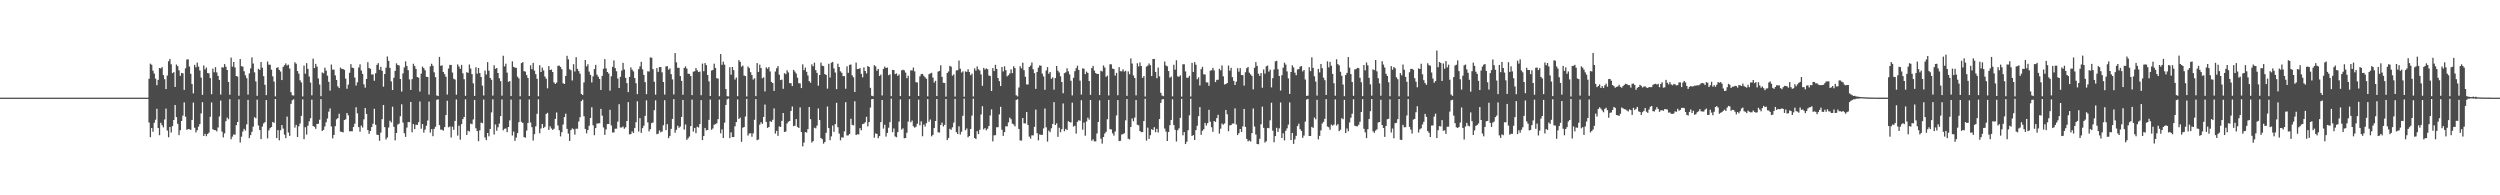 <?xml version="1.0" encoding="UTF-8"?>
<svg xmlns="http://www.w3.org/2000/svg" width="1920" height="150">
  <path d="M0 75.000h1v1.000H0zM1 75.000h1v1.000H1zM2 75.000h1v1.000H2zM3 75.000h1v1.000H3zM4 75.000h1v1.000H4zM5 75.000h1v1.000H5zM6 75.000h1v1.000H6zM7 75.000h1v1.000H7zM8 75.000h1v1.000H8zM9 75.000h1v1.000H9zM10 75.000h1v1.000H10zM11 75.000h1v1.000H11zM12 75.000h1v1.000H12zM13 75.000h1v1.000H13zM14 75.000h1v1.000H14zM15 75.000h1v1.000H15zM16 75.000h1v1.000H16zM17 75.000h1v1.000H17zM18 75.000h1v1.000H18zM19 75.000h1v1.000H19zM20 75.000h1v1.000H20zM21 75.000h1v1.000H21zM22 75.000h1v1.000H22zM23 75.000h1v1.000H23zM24 75.000h1v1.000H24zM25 75.000h1v1.000H25zM26 75.000h1v1.000H26zM27 75.000h1v1.000H27zM28 75.000h1v1.000H28zM29 75.000h1v1.000H29zM30 75.000h1v1.000H30zM31 75.000h1v1.000H31zM32 75.000h1v1.000H32zM33 75.000h1v1.000H33zM34 75.000h1v1.000H34zM35 75.000h1v1.000H35zM36 75.000h1v1.000H36zM37 75.000h1v1.000H37zM38 75.000h1v1.000H38zM39 75.000h1v1.000H39zM40 75.000h1v1.000H40zM41 75.000h1v1.000H41zM42 75.000h1v1.000H42zM43 75.000h1v1.000H43zM44 75.000h1v1.000H44zM45 75.000h1v1.000H45zM46 75.000h1v1.000H46zM47 75.000h1v1.000H47zM48 75.000h1v1.000H48zM49 75.000h1v1.000H49zM50 75.000h1v1.000H50zM51 75.000h1v1.000H51zM52 75.000h1v1.000H52zM53 75.000h1v1.000H53zM54 75.000h1v1.000H54zM55 75.000h1v1.000H55zM56 75.000h1v1.000H56zM57 75.000h1v1.000H57zM58 75.000h1v1.000H58zM59 75.000h1v1.000H59zM60 75.000h1v1.000H60zM61 75.000h1v1.000H61zM62 75.000h1v1.000H62zM63 75.000h1v1.000H63zM64 75.000h1v1.000H64zM65 75.000h1v1.000H65zM66 75.000h1v1.000H66zM67 75.000h1v1.000H67zM68 75.000h1v1.000H68zM69 75.000h1v1.000H69zM70 75.000h1v1.000H70zM71 75.000h1v1.000H71zM72 75.000h1v1.000H72zM73 75.000h1v1.000H73zM74 75.000h1v1.000H74zM75 75.000h1v1.000H75zM76 75.000h1v1.000H76zM77 75.000h1v1.000H77zM78 75.000h1v1.000H78zM79 75.000h1v1.000H79zM80 75.000h1v1.000H80zM81 75.000h1v1.000H81zM82 75.000h1v1.000H82zM83 75.000h1v1.000H83zM84 75.000h1v1.000H84zM85 75.000h1v1.000H85zM86 75.000h1v1.000H86zM87 75.000h1v1.000H87zM88 75.000h1v1.000H88zM89 75.000h1v1.000H89zM90 75.000h1v1.000H90zM91 75.000h1v1.000H91zM92 75.000h1v1.000H92zM93 75.000h1v1.000H93zM94 75.000h1v1.000H94zM95 75.000h1v1.000H95zM96 75.000h1v1.000H96zM97 75.000h1v1.000H97zM98 75.000h1v1.000H98zM99 75.000h1v1.000H99zM100 75.000h1v1.000H100zM101 75.000h1v1.000H101zM102 75.000h1v1.000H102zM103 75.000h1v1.000H103zM104 75.000h1v1.000H104zM105 75.000h1v1.000H105zM106 75.000h1v1.000H106zM107 75.000h1v1.000H107zM108 75.000h1v1.000H108zM109 75.000h1v1.000H109zM110 75.000h1v1.000H110zM111 75.000h1v1.000H111zM112 75.000h1v1.000H112zM113 75.000h1v1.000H113zM114 60.443h1v33.647H114zM115 48.878h1v56.475H115zM116 49.703h1v48.623H116zM117 54.289h1v46.901H117zM118 56.525h1v37.778H118zM119 60.389h1v31.588H119zM120 65.441h1v18.116H120zM121 61.359h1v36.968H121zM122 52.241h1v51.567H122zM123 52.583h1v41.727H123zM124 51.559h1v44.637H124zM125 57.687h1v40.152H125zM126 60.806h1v30.957H126zM127 68.393h1v15.029H127zM128 58.021h1v42.226H128zM129 47.071h1v58.356H129zM130 45.266h1v52.287H130zM131 49.391h1v52.369H131zM132 56.191h1v40.683H132zM133 55.382h1v36.779H133zM134 66.759h1v13.884H134zM135 49.554h1v40.360H135zM136 50.801h1v44.344H136zM137 54.017h1v49.759H137zM138 58.221h1v41.777H138zM139 56.029h1v36.851H139zM140 56.329h1v32.448H140zM141 69.039h1v9.581H141zM142 52.499h1v37.168H142zM143 45.727h1v53.957H143zM144 45.511h1v53.618H144zM145 51.120h1v48.132H145zM146 56.637h1v43.119H146zM147 64.539h1v27.591H147zM148 71.655h1v7.167H148zM149 49.828h1v48.290H149zM150 51.728h1v49.953H150zM151 48.087h1v51.918H151zM152 51.162h1v46.144H152zM153 54.096h1v41.187H153zM154 59.583h1v27.517H154zM155 72.861h1v5.616H155zM156 50.292h1v54.145H156zM157 53.315h1v49.446H157zM158 51.884h1v52.700H158zM159 56.043h1v46.853H159zM160 56.369h1v45.454H160zM161 59.987h1v29.699H161zM162 72.350h1v6.318H162zM163 52.665h1v46.636H163zM164 55.486h1v44.359H164zM165 51.563h1v48.438H165zM166 55.594h1v45.307H166zM167 58.243h1v39.666H167zM168 61.367h1v28.097H168zM169 72.606h1v4.591H169zM170 51.677h1v49.415H170zM171 51.892h1v53.620H171zM172 49.208h1v53.255H172zM173 51.176h1v41.910H173zM174 53.759h1v36.533H174zM175 62.991h1v28.630H175zM176 72.761h1v3.437H176zM177 44.235h1v62.739H177zM178 51.206h1v53.696H178zM179 47.594h1v55.662H179zM180 51.782h1v51.621H180zM181 58.436h1v37.705H181zM182 58.755h1v34.919H182zM183 73.547h1v2.787H183zM184 45.345h1v64.096H184zM185 50.847h1v54.125H185zM186 51.165h1v49.924H186zM187 54.724h1v44.269H187zM188 57.844h1v42.448H188zM189 60.037h1v35.449H189zM190 72.629h1v4.044H190zM191 56.382h1v49.698H191zM192 52.507h1v51.265H192zM193 44.090h1v57.137H193zM194 48.798h1v48.479H194zM195 55.533h1v34.455H195zM196 62.532h1v28.321H196zM197 73.595h1v2.931H197zM198 52.845h1v43.528H198zM199 53.649h1v46.219H199zM200 47.689h1v59.168H200zM201 51.978h1v45.201H201zM202 58.504h1v36.290H202zM203 65.111h1v28.723H203zM204 73.086h1v3.787H204zM205 47.259h1v59.017H205zM206 49.668h1v50.457H206zM207 49.722h1v48.661H207zM208 53.513h1v44.013H208zM209 58.625h1v34.995H209zM210 62.647h1v31.736H210zM211 74.048h1v1.996H211zM212 52.116h1v53.940H212zM213 51.668h1v48.289H213zM214 53.732h1v54.025H214zM215 54.916h1v45.112H215zM216 61.466h1v34.584H216zM217 51.333h1v47.444H217zM218 50.063h1v53.367H218zM219 48.697h1v57.382H219zM220 50.273h1v39.251H220zM221 49.642h1v52.154H221zM222 52.651h1v51.704H222zM223 70.793h1v8.985H223zM224 73.172h1v3.840H224zM225 73.349h1v2.956H225zM226 47.837h1v50.181H226zM227 48.944h1v46.978H227zM228 54.571h1v50.644H228zM229 56.590h1v40.457H229zM230 61.682h1v33.156H230zM231 63.285h1v25.690H231zM232 74.022h1v2.297H232zM233 50.371h1v56.543H233zM234 56.600h1v41.069H234zM235 48.499h1v54.859H235zM236 52.892h1v43.661H236zM237 58.755h1v34.445H237zM238 63.407h1v27.442H238zM239 73.209h1v3.312H239zM240 45.068h1v51.699H240zM241 52.269h1v45.117H241zM242 49.061h1v49.881H242zM243 51.172h1v44.070H243zM244 60.254h1v34.762H244zM245 64.897h1v27.049H245zM246 73.906h1v2.236H246zM247 55.657h1v44.969H247zM248 56.283h1v43.459H248zM249 51.983h1v45.127H249zM250 54.208h1v39.717H250zM251 58.138h1v32.878H251zM252 62.828h1v22.930H252zM253 69.571h1v13.669H253zM254 49.557h1v47.587H254zM255 53.452h1v52.833H255zM256 53.513h1v50.128H256zM257 57.912h1v39.010H257zM258 61.377h1v30.260H258zM259 66.307h1v24.435H259zM260 67.618h1v19.720H260zM261 51.906h1v49.183H261zM262 52.885h1v48.463H262zM263 53.027h1v48.630H263zM264 53.641h1v38.589H264zM265 60.351h1v31.288H265zM266 68.166h1v18.628H266zM267 64.972h1v23.587H267zM268 55.900h1v44.974H268zM269 49.278h1v51.544H269zM270 51.932h1v48.934H270zM271 52.321h1v45.174H271zM272 59.594h1v35.441H272zM273 65.680h1v16.679H273zM274 63.172h1v23.847H274zM275 51.813h1v45.810H275zM276 49.388h1v51.777H276zM277 54.122h1v42.356H277zM278 56.746h1v41.191H278zM279 64.750h1v26.925H279zM280 67.315h1v15.624H280zM281 60.620h1v26.868H281zM282 47.772h1v52.103H282zM283 52.236h1v50.502H283zM284 52.827h1v47.776H284zM285 57.209h1v40.356H285zM286 57.129h1v37.898H286zM287 61.982h1v21.572H287zM288 56.264h1v39.558H288zM289 49.843h1v53.596H289zM290 48.469h1v55.236H290zM291 53.608h1v54.543H291zM292 51.311h1v50.550H292zM293 54.360h1v37.204H293zM294 66.581h1v14.071H294zM295 56.839h1v40.824H295zM296 51.897h1v55.190H296zM297 43.342h1v62.256H297zM298 46.762h1v51.200H298zM299 52.172h1v40.548H299zM300 62.535h1v31.460H300zM301 69.123h1v12.852H301zM302 59.718h1v37.660H302zM303 54.421h1v53.372H303zM304 48.624h1v53.510H304zM305 49.937h1v45.720H305zM306 50.291h1v44.692H306zM307 60.654h1v28.623H307zM308 70.316h1v9.745H308zM309 56.345h1v37.811H309zM310 51.833h1v50.442H310zM311 47.134h1v57.990H311zM312 50.732h1v47.257H312zM313 53.927h1v39.804H313zM314 60.966h1v32.855H314zM315 69.094h1v9.202H315zM316 60.768h1v40.818H316zM317 48.943h1v46.351H317zM318 50.709h1v48.471H318zM319 52.886h1v42.878H319zM320 59.117h1v36.886H320zM321 59.669h1v34.174H321zM322 70.312h1v7.664H322zM323 56.512h1v42.377H323zM324 51.160h1v44.107H324zM325 52.332h1v49.530H325zM326 53.956h1v45.603H326zM327 58.997h1v37.543H327zM328 59.128h1v33.453H328zM329 72.635h1v5.379H329zM330 50.950h1v50.893H330zM331 48.959h1v50.203H331zM332 50.550h1v54.059H332zM333 55.545h1v43.427H333zM334 59.218h1v38.102H334zM335 73.302h1v3.364H335zM336 73.756h1v2.547H336zM337 43.731h1v52.359H337zM338 50.521h1v49.088H338zM339 50.176h1v49.440H339zM340 55.279h1v45.088H340zM341 56.966h1v40.680H341zM342 58.951h1v29.443H342zM343 72.588h1v4.763H343zM344 52.619h1v45.183H344zM345 49.817h1v47.378H345zM346 49.856h1v55.750H346zM347 55.680h1v41.595H347zM348 60.492h1v39.263H348zM349 61.071h1v31.811H349zM350 72.769h1v3.638H350zM351 49.480h1v54.665H351zM352 51.061h1v45.528H352zM353 52.814h1v54.449H353zM354 49.797h1v45.529H354zM355 56.306h1v35.189H355zM356 60.833h1v29.027H356zM357 73.593h1v2.672H357zM358 55.437h1v48.168H358zM359 55.975h1v44.454H359zM360 49.577h1v51.447H360zM361 52.658h1v42.268H361zM362 56.904h1v38.477H362zM363 63.984h1v27.785H363zM364 73.658h1v3.085H364zM365 51.672h1v46.815H365zM366 56.553h1v44.111H366zM367 52.203h1v56.247H367zM368 56.097h1v44.014H368zM369 59.095h1v35.072H369zM370 65.767h1v28.835H370zM371 73.314h1v3.154H371zM372 54.190h1v51.405H372zM373 57.220h1v50.420H373zM374 47.695h1v54.449H374zM375 54.298h1v50.399H375zM376 59.913h1v39.130H376zM377 61.301h1v25.037H377zM378 73.418h1v2.892H378zM379 50.147h1v53.153H379zM380 52.816h1v42.786H380zM381 52.242h1v48.176H381zM382 56.074h1v41.645H382zM383 60.114h1v34.818H383zM384 62.334h1v26.865H384zM385 73.468h1v2.916H385zM386 42.827h1v57.250H386zM387 50.999h1v47.912H387zM388 48.903h1v49.693H388zM389 55.766h1v45.688H389zM390 62.841h1v34.703H390zM391 62.270h1v30.200H391zM392 73.775h1v2.659H392zM393 47.108h1v56.996H393zM394 51.359h1v49.690H394zM395 51.907h1v56.263H395zM396 52.123h1v53.560H396zM397 58.902h1v43.342H397zM398 60.188h1v33.624H398zM399 73.949h1v2.346H399zM400 48.486h1v45.097H400zM401 47.710h1v46.694H401zM402 54.612h1v50.644H402zM403 55.064h1v50.641H403zM404 57.704h1v42.542H404zM405 59.879h1v34.529H405zM406 73.713h1v2.654H406zM407 50.160h1v43.904H407zM408 53.137h1v44.575H408zM409 48.294h1v59.640H409zM410 54.205h1v48.830H410zM411 56.923h1v40.109H411zM412 60.544h1v26.837H412zM413 73.912h1v2.306H413zM414 50.077h1v52.252H414zM415 55.278h1v43.462H415zM416 51.899h1v43.323H416zM417 54.110h1v44.244H417zM418 58.783h1v38.566H418zM419 60.479h1v27.020H419zM420 67.820h1v18.788H420zM421 50.727h1v49.063H421zM422 53.777h1v43.222H422zM423 53.380h1v45.273H423zM424 55.274h1v44.505H424zM425 63.215h1v35.667H425zM426 64.537h1v26.818H426zM427 63.417h1v22.970H427zM428 50.577h1v45.848H428zM429 50.306h1v49.762H429zM430 51.406h1v53.355H430zM431 53.154h1v48.386H431zM432 63.971h1v31.691H432zM433 64.532h1v25.447H433zM434 58.336h1v28.984H434zM435 42.865h1v56.116H435zM436 45.581h1v57.045H436zM437 53.195h1v55.034H437zM438 53.951h1v46.009H438zM439 61.821h1v36.795H439zM440 49.298h1v49.948H440zM441 54.879h1v48.529H441zM442 43.925h1v54.869H442zM443 52.884h1v45.999H443zM444 54.649h1v38.703H444zM445 56.593h1v33.415H445zM446 72.143h1v5.543H446zM447 73.030h1v3.507H447zM448 63.272h1v26.015H448zM449 46.098h1v52.912H449zM450 50.970h1v51.424H450zM451 49.347h1v50.537H451zM452 54.967h1v41.587H452zM453 57.474h1v33.170H453zM454 63.325h1v19.037H454zM455 58.636h1v37.596H455zM456 53.064h1v50.770H456zM457 49.822h1v48.535H457zM458 57.343h1v37.544H458zM459 58.943h1v35.889H459zM460 60.684h1v33.947H460zM461 69.051h1v14.557H461zM462 58.260h1v30.562H462zM463 52.792h1v45.102H463zM464 45.434h1v58.146H464zM465 52.506h1v46.948H465zM466 55.283h1v39.993H466zM467 56.464h1v38.761H467zM468 69.604h1v14.704H468zM469 58.586h1v37.762H469zM470 51.345h1v50.450H470zM471 46.411h1v55.251H471zM472 52.316h1v46.561H472zM473 54.719h1v44.083H473zM474 60.292h1v33.076H474zM475 67.565h1v12.454H475zM476 59.023h1v38.936H476zM477 54.216h1v43.683H477zM478 48.271h1v48.925H478zM479 53.362h1v45.492H479zM480 59.766h1v38.004H480zM481 63.868h1v29.059H481zM482 70.775h1v7.674H482zM483 59.076h1v44.152H483zM484 51.741h1v51.234H484zM485 53.505h1v47.390H485zM486 54.847h1v47.274H486zM487 59.934h1v38.434H487zM488 63.950h1v29.909H488zM489 72.315h1v5.438H489zM490 53.160h1v47.880H490zM491 50.993h1v39.726H491zM492 47.470h1v54.581H492zM493 53.229h1v45.173H493zM494 57.501h1v39.075H494zM495 63.064h1v25.941H495zM496 72.279h1v4.756H496zM497 54.720h1v39.304H497zM498 54.935h1v45.971H498zM499 44.081h1v55.111H499zM500 44.353h1v50.206H500zM501 53.075h1v40.995H501zM502 62.779h1v21.818H502zM503 72.696h1v4.364H503zM504 52.333h1v50.710H504zM505 55.187h1v47.445H505zM506 51.479h1v48.731H506zM507 51.494h1v50.137H507zM508 55.526h1v45.450H508zM509 62.997h1v33.182H509zM510 72.629h1v4.323H510zM511 50.983h1v48.949H511zM512 50.823h1v44.551H512zM513 53.480h1v52.672H513zM514 52.534h1v51.884H514zM515 57.008h1v41.936H515zM516 60.981h1v30.367H516zM517 72.533h1v3.620H517zM518 40.749h1v61.213H518zM519 47.880h1v51.783H519zM520 52.068h1v44.487H520zM521 52.095h1v46.072H521zM522 58.442h1v38.675H522zM523 62.087h1v27.719H523zM524 72.761h1v4.006H524zM525 52.170h1v47.343H525zM526 50.994h1v44.606H526zM527 52.706h1v54.731H527zM528 56.603h1v49.624H528zM529 56.744h1v48.118H529zM530 58.405h1v38.481H530zM531 73.084h1v3.420H531zM532 55.016h1v46.042H532zM533 54.721h1v43.558H533zM534 52.256h1v50.018H534zM535 53.951h1v43.384H535zM536 55.362h1v42.573H536zM537 54.928h1v40.351H537zM538 73.123h1v3.797H538zM539 48.849h1v58.777H539zM540 54.660h1v49.802H540zM541 48.411h1v49.848H541zM542 50.010h1v50.145H542zM543 57.598h1v42.250H543zM544 62.485h1v29.598H544zM545 73.741h1v2.705H545zM546 54.181h1v45.489H546zM547 53.693h1v44.989H547zM548 48.896h1v46.899H548zM549 52.196h1v43.154H549zM550 60.070h1v34.600H550zM551 60.375h1v31.130H551zM552 73.888h1v2.628H552zM553 41.537h1v60.845H553zM554 49.775h1v49.610H554zM555 47.346h1v58.709H555zM556 49.672h1v44.541H556zM557 68.406h1v12.161H557zM558 73.878h1v2.434H558zM559 74.061h1v1.610H559zM560 51.590h1v54.510H560zM561 57.333h1v44.286H561zM562 51.450h1v53.832H562zM563 53.853h1v51.405H563zM564 61.108h1v35.873H564zM565 59.555h1v34.190H565zM566 73.882h1v2.508H566zM567 46.165h1v45.250H567zM568 47.513h1v42.835H568zM569 51.212h1v57.666H569zM570 50.369h1v47.670H570zM571 57.990h1v39.588H571zM572 58.406h1v31.072H572zM573 74.080h1v1.840H573zM574 51.071h1v53.049H574zM575 52.365h1v50.199H575zM576 55.432h1v46.867H576zM577 57.665h1v47.345H577zM578 61.100h1v41.285H578zM579 60.126h1v31.866H579zM580 73.825h1v2.289H580zM581 48.417h1v59.280H581zM582 55.263h1v51.907H582zM583 49.643h1v46.083H583zM584 52.267h1v41.654H584zM585 60.108h1v35.009H585zM586 59.378h1v30.430H586zM587 70.209h1v10.079H587zM588 51.729h1v41.932H588zM589 52.777h1v45.499H589zM590 51.566h1v45.982H590zM591 54.876h1v38.217H591zM592 62.920h1v30.707H592zM593 63.800h1v28.229H593zM594 69.843h1v13.406H594zM595 54.913h1v47.700H595zM596 52.432h1v48.093H596zM597 50.724h1v53.641H597zM598 57.356h1v39.753H598zM599 61.468h1v36.008H599zM600 61.122h1v31.727H600zM601 68.187h1v18.609H601zM602 56.208h1v45.144H602zM603 56.997h1v44.039H603zM604 53.957h1v40.901H604zM605 55.629h1v37.839H605zM606 63.848h1v29.043H606zM607 63.872h1v21.319H607zM608 66.093h1v15.741H608zM609 53.653h1v43.224H609zM610 54.993h1v41.532H610zM611 56.450h1v35.002H611zM612 59.686h1v37.823H612zM613 63.892h1v34.390H613zM614 64.041h1v18.417H614zM615 67.627h1v33.778H615zM616 49.429h1v62.942H616zM617 53.884h1v55.607H617zM618 51.927h1v49.528H618zM619 55.131h1v46.674H619zM620 57.962h1v41.237H620zM621 62.296h1v19.858H621zM622 63.526h1v27.968H622zM623 49.393h1v60.066H623zM624 50.956h1v57.453H624zM625 48.115h1v50.008H625zM626 53.887h1v44.688H626zM627 55.979h1v40.459H627zM628 65.810h1v17.477H628zM629 57.584h1v34.632H629zM630 48.078h1v57.922H630zM631 50.412h1v56.469H631zM632 50.794h1v59.541H632zM633 56.908h1v52.189H633zM634 57.573h1v44.405H634zM635 68.043h1v13.766H635zM636 48.977h1v49.401H636zM637 59.535h1v48.177H637zM638 48.197h1v56.582H638zM639 47.548h1v48.843H639zM640 52.539h1v48.710H640zM641 55.688h1v39.629H641zM642 68.430h1v10.502H642zM643 48.891h1v48.785H643zM644 51.451h1v51.180H644zM645 54.765h1v53.019H645zM646 55.923h1v49.547H646zM647 58.449h1v47.231H647zM648 58.457h1v42.445H648zM649 68.146h1v10.367H649zM650 50.957h1v53.133H650zM651 55.927h1v48.004H651zM652 49.782h1v53.060H652zM653 49.536h1v41.664H653zM654 57.871h1v37.963H654zM655 59.378h1v36.905H655zM656 70.662h1v7.135H656zM657 48.081h1v55.637H657zM658 53.044h1v50.094H658zM659 52.889h1v50.306H659zM660 52.350h1v46.067H660zM661 56.694h1v43.337H661zM662 59.372h1v35.950H662zM663 51.739h1v43.239H663zM664 54.463h1v39.468H664zM665 56.414h1v33.286H665zM666 50.663h1v46.407H666zM667 51.443h1v42.324H667zM668 67.435h1v15.180H668zM669 73.512h1v2.661H669zM670 73.888h1v2.106H670zM671 50.074h1v55.633H671zM672 50.958h1v51.483H672zM673 54.338h1v48.500H673zM674 52.921h1v53.245H674zM675 58.333h1v46.172H675zM676 57.301h1v36.493H676zM677 73.301h1v3.503H677zM678 52.895h1v45.879H678zM679 51.201h1v44.633H679zM680 52.201h1v52.703H680zM681 51.843h1v50.262H681zM682 57.765h1v40.338H682zM683 57.089h1v36.686H683zM684 73.889h1v1.825H684zM685 53.695h1v47.795H685zM686 53.736h1v44.921H686zM687 56.942h1v47.841H687zM688 56.348h1v49.089H688zM689 58.263h1v43.212H689zM690 57.203h1v36.173H690zM691 73.762h1v2.557H691zM692 54.021h1v45.517H692zM693 53.550h1v44.991H693zM694 54.033h1v52.218H694zM695 55.740h1v50.239H695zM696 60.066h1v41.860H696zM697 58.152h1v35.214H697zM698 73.810h1v2.303H698zM699 54.027h1v39.877H699zM700 54.138h1v38.453H700zM701 51.847h1v45.112H701zM702 54.837h1v43.195H702zM703 63.136h1v34.216H703zM704 63.341h1v31.669H704zM705 73.705h1v2.859H705zM706 58.636h1v37.609H706zM707 56.936h1v36.265H707zM708 56.742h1v47.906H708zM709 58.235h1v37.425H709zM710 59.366h1v37.828H710zM711 60.478h1v34.160H711zM712 73.978h1v2.112H712zM713 56.993h1v36.502H713zM714 56.347h1v35.476H714zM715 55.913h1v48.778H715zM716 59.613h1v43.969H716zM717 63.377h1v34.930H717zM718 62.047h1v30.858H718zM719 73.803h1v2.231H719zM720 55.013h1v46.618H720zM721 54.483h1v47.329H721zM722 50.141h1v45.825H722zM723 59.055h1v35.113H723zM724 63.609h1v33.508H724zM725 63.700h1v32.219H725zM726 74.178h1v1.874H726zM727 55.997h1v51.582H727zM728 54.873h1v51.045H728zM729 50.574h1v48.348H729zM730 51.200h1v48.494H730zM731 58.106h1v39.661H731zM732 57.136h1v37.009H732zM733 74.213h1v1.716H733zM734 54.052h1v47.461H734zM735 53.894h1v49.005H735zM736 46.474h1v50.527H736zM737 52.739h1v50.572H737zM738 55.729h1v45.460H738zM739 54.786h1v34.136H739zM740 74.269h1v1.476H740zM741 54.849h1v45.217H741zM742 55.179h1v43.485H742zM743 53.181h1v52.274H743zM744 55.353h1v49.073H744zM745 57.772h1v41.274H745zM746 56.600h1v32.205H746zM747 74.128h1v1.585H747zM748 52.466h1v53.536H748zM749 54.244h1v52.547H749zM750 50.985h1v49.777H750zM751 53.230h1v49.722H751zM752 54.128h1v45.513H752zM753 57.167h1v30.739H753zM754 65.902h1v15.687H754zM755 52.120h1v47.287H755zM756 53.398h1v44.977H756zM757 52.547h1v47.540H757zM758 53.140h1v45.736H758zM759 57.969h1v38.784H759zM760 58.401h1v30.269H760zM761 69.877h1v14.154H761zM762 52.291h1v56.283H762zM763 54.576h1v49.365H763zM764 49.750h1v54.072H764zM765 52.973h1v44.771H765zM766 59.956h1v37.753H766zM767 62.368h1v25.513H767zM768 66.099h1v15.941H768zM769 51.445h1v48.184H769zM770 54.875h1v49.465H770zM771 50.879h1v50.570H771zM772 53.923h1v43.001H772zM773 58.608h1v38.495H773zM774 57.737h1v36.249H774zM775 56.394h1v33.968H775zM776 53.238h1v38.335H776zM777 56.151h1v38.783H777zM778 50.876h1v44.710H778zM779 52.310h1v44.748H779zM780 73.139h1v3.545H780zM781 74.054h1v2.186H781zM782 67.203h1v31.818H782zM783 50.824h1v57.003H783zM784 52.501h1v55.504H784zM785 48.178h1v42.463H785zM786 53.910h1v40.800H786zM787 59.006h1v35.836H787zM788 64.828h1v21.215H788zM789 64.917h1v31.026H789zM790 51.464h1v53.428H790zM791 50.338h1v56.139H791zM792 47.985h1v55.951H792zM793 53.173h1v50.811H793zM794 56.164h1v41.289H794zM795 68.244h1v15.922H795zM796 55.238h1v47.071H796zM797 51.982h1v55.798H797zM798 50.214h1v53.058H798zM799 50.497h1v53.099H799zM800 56.593h1v46.982H800zM801 58.729h1v39.866H801zM802 68.981h1v14.358H802zM803 54.143h1v43.647H803zM804 51.504h1v57.234H804zM805 56.650h1v43.627H805zM806 55.299h1v46.212H806zM807 60.529h1v37.979H807zM808 59.463h1v35.779H808zM809 68.853h1v9.583H809zM810 59.978h1v36.042H810zM811 50.703h1v44.003H811zM812 54.248h1v50.840H812zM813 55.656h1v42.454H813zM814 58.591h1v42.945H814zM815 62.982h1v36.181H815zM816 71.623h1v7.857H816zM817 56.164h1v44.624H817zM818 55.565h1v43.429H818zM819 52.427h1v47.478H819zM820 54.789h1v38.314H820zM821 57.114h1v36.621H821zM822 61.988h1v32.040H822zM823 73.244h1v5.626H823zM824 59.676h1v37.574H824zM825 54.660h1v41.921H825zM826 52.375h1v50.221H826zM827 50.445h1v43.172H827zM828 53.689h1v38.650H828zM829 61.879h1v30.877H829zM830 72.617h1v4.401H830zM831 52.555h1v47.040H831zM832 52.769h1v41.322H832zM833 56.928h1v47.304H833zM834 54.971h1v38.337H834zM835 56.018h1v34.345H835zM836 62.196h1v29.642H836zM837 72.864h1v3.944H837zM838 52.280h1v55.825H838zM839 50.586h1v56.397H839zM840 54.236h1v54.356H840zM841 56.115h1v52.485H841zM842 56.828h1v45.663H842zM843 56.801h1v36.823H843zM844 73.000h1v4.057H844zM845 54.349h1v52.140H845zM846 54.876h1v55.426H846zM847 50.268h1v54.950H847zM848 51.878h1v50.683H848zM849 58.979h1v42.221H849zM850 58.055h1v33.563H850zM851 73.303h1v3.408H851zM852 49.365h1v49.785H852zM853 49.393h1v50.056H853zM854 52.703h1v49.705H854zM855 53.047h1v51.155H855zM856 58.062h1v42.980H856zM857 55.984h1v32.698H857zM858 73.173h1v3.689H858zM859 51.558h1v56.809H859zM860 54.696h1v53.429H860zM861 54.758h1v48.547H861zM862 53.232h1v49.795H862zM863 54.994h1v47.280H863zM864 54.389h1v38.026H864zM865 73.639h1v2.426H865zM866 54.856h1v51.669H866zM867 56.994h1v50.062H867zM868 44.826h1v52.727H868zM869 48.786h1v42.203H869zM870 57.979h1v35.158H870zM871 59.921h1v30.400H871zM872 73.284h1v3.591H872zM873 48.612h1v47.229H873zM874 51.003h1v45.268H874zM875 47.976h1v52.676H875zM876 50.666h1v50.852H876zM877 59.732h1v41.675H877zM878 58.492h1v34.481H878zM879 74.127h1v1.706H879zM880 51.142h1v56.827H880zM881 50.345h1v47.709H881zM882 48.717h1v57.992H882zM883 50.088h1v53.737H883zM884 58.444h1v40.762H884zM885 45.329h1v54.578H885zM886 45.236h1v52.460H886zM887 55.269h1v46.254H887zM888 60.111h1v38.799H888zM889 51.873h1v49.866H889zM890 58.600h1v32.867H890zM891 71.288h1v7.692H891zM892 73.382h1v2.973H892zM893 73.861h1v2.259H893zM894 47.267h1v51.460H894zM895 50.283h1v50.772H895zM896 50.958h1v57.310H896zM897 54.591h1v46.810H897zM898 59.625h1v36.552H898zM899 58.851h1v33.240H899zM900 73.983h1v2.232H900zM901 49.790h1v46.281H901zM902 53.507h1v46.163H902zM903 46.270h1v62.427H903zM904 58.611h1v41.422H904zM905 58.996h1v39.542H905zM906 57.855h1v32.682H906zM907 74.194h1v1.757H907zM908 49.366h1v54.575H908zM909 49.364h1v52.042H909zM910 54.818h1v55.811H910zM911 59.696h1v49.161H911zM912 59.645h1v40.419H912zM913 58.190h1v30.380H913zM914 74.140h1v1.711H914zM915 48.300h1v56.129H915zM916 55.230h1v48.521H916zM917 47.698h1v59.827H917zM918 49.699h1v50.237H918zM919 60.876h1v35.700H919zM920 59.416h1v29.821H920zM921 65.625h1v16.634H921zM922 53.087h1v50.449H922zM923 51.321h1v49.112H923zM924 57.081h1v42.203H924zM925 57.177h1v37.250H925zM926 63.215h1v33.171H926zM927 63.312h1v31.284H927zM928 65.901h1v18.431H928zM929 54.269h1v39.235H929zM930 53.964h1v43.784H930zM931 52.126h1v49.118H931zM932 54.083h1v38.910H932zM933 63.020h1v30.645H933zM934 61.333h1v29.384H934zM935 61.232h1v26.926H935zM936 52.819h1v49.801H936zM937 54.004h1v44.790H937zM938 50.296h1v44.619H938zM939 58.606h1v37.122H939zM940 64.885h1v29.916H940zM941 64.567h1v19.857H941zM942 63.741h1v24.028H942zM943 50.349h1v50.406H943zM944 54.287h1v42.002H944zM945 52.072h1v43.967H945zM946 59.260h1v35.691H946zM947 62.130h1v32.793H947zM948 65.293h1v17.962H948zM949 62.741h1v32.892H949zM950 52.359h1v51.378H950zM951 55.065h1v47.252H951zM952 52.336h1v46.717H952zM953 57.590h1v43.740H953zM954 57.736h1v39.319H954zM955 65.743h1v17.920H955zM956 55.484h1v41.981H956zM957 52.352h1v54.300H957zM958 51.462h1v57.074H958zM959 55.822h1v52.092H959zM960 57.066h1v51.635H960zM961 58.257h1v43.970H961zM962 68.593h1v14.699H962zM963 52.076h1v45.119H963zM964 47.704h1v55.624H964zM965 50.618h1v59.952H965zM966 56.552h1v54.245H966zM967 58.283h1v48.320H967zM968 56.072h1v39.362H968zM969 67.379h1v14.549H969zM970 53.348h1v44.829H970zM971 56.528h1v52.930H971zM972 50.967h1v57.502H972zM973 50.355h1v47.909H973zM974 54.967h1v43.525H974zM975 53.450h1v38.959H975zM976 67.133h1v11.767H976zM977 60.005h1v40.372H977zM978 53.408h1v55.854H978zM979 47.133h1v57.389H979zM980 46.718h1v51.428H980zM981 53.188h1v48.143H981zM982 58.344h1v40.257H982zM983 69.552h1v9.143H983zM984 57.772h1v48.227H984zM985 51.976h1v50.433H985zM986 48.136h1v59.719H986zM987 49.600h1v50.864H987zM988 54.851h1v43.728H988zM989 60.185h1v35.518H989zM990 72.154h1v6.480H990zM991 55.283h1v52.281H991zM992 50.155h1v51.925H992zM993 51.787h1v58.706H993zM994 55.826h1v51.250H994zM995 57.773h1v46.589H995zM996 53.333h1v43.517H996zM997 53.066h1v41.896H997zM998 51.169h1v48.013H998zM999 50.732h1v49.849H999zM1000 54.835h1v51.066H1000zM1001 53.740h1v50.337H1001zM1002 61.089h1v32.287H1002zM1003 73.640h1v2.848H1003zM1004 73.482h1v2.434H1004zM1005 51.597h1v52.854H1005zM1006 54.608h1v49.839H1006zM1007 44.049h1v53.387H1007zM1008 52.130h1v46.055H1008zM1009 58.587h1v31.682H1009zM1010 62.686h1v28.943H1010zM1011 73.399h1v3.233H1011zM1012 52.899h1v54.150H1012zM1013 55.593h1v48.728H1013zM1014 49.143h1v50.988H1014zM1015 52.367h1v42.494H1015zM1016 59.647h1v33.897H1016zM1017 61.595h1v29.663H1017zM1018 72.946h1v3.202H1018zM1019 47.092h1v50.100H1019zM1020 51.774h1v45.954H1020zM1021 47.534h1v52.132H1021zM1022 50.488h1v45.191H1022zM1023 56.714h1v39.774H1023zM1024 63.960h1v31.721H1024zM1025 73.548h1v2.815H1025zM1026 45.500h1v50.915H1026zM1027 49.249h1v46.078H1027zM1028 50.181h1v50.574H1028zM1029 55.073h1v44.541H1029zM1030 58.158h1v32.646H1030zM1031 64.933h1v26.629H1031zM1032 73.876h1v2.829H1032zM1033 57.594h1v44.622H1033zM1034 55.978h1v42.674H1034zM1035 43.802h1v56.987H1035zM1036 51.919h1v42.138H1036zM1037 56.887h1v33.547H1037zM1038 62.964h1v24.376H1038zM1039 73.573h1v2.664H1039zM1040 53.357h1v43.189H1040zM1041 53.041h1v43.942H1041zM1042 52.119h1v44.925H1042zM1043 52.332h1v43.528H1043zM1044 59.764h1v33.789H1044zM1045 63.193h1v22.831H1045zM1046 73.806h1v2.353H1046zM1047 49.925h1v48.994H1047zM1048 53.998h1v47.623H1048zM1049 47.986h1v58.096H1049zM1050 50.155h1v49.071H1050zM1051 59.779h1v31.620H1051zM1052 64.760h1v20.655H1052zM1053 73.497h1v2.538H1053zM1054 53.234h1v47.635H1054zM1055 53.853h1v48.125H1055zM1056 46.097h1v54.202H1056zM1057 54.770h1v44.580H1057zM1058 60.087h1v33.963H1058zM1059 64.048h1v29.642H1059zM1060 73.517h1v3.095H1060zM1061 47.013h1v49.022H1061zM1062 49.573h1v48.748H1062zM1063 51.851h1v53.288H1063zM1064 56.671h1v40.058H1064zM1065 58.338h1v33.198H1065zM1066 63.166h1v28.075H1066zM1067 73.861h1v2.402H1067zM1068 50.783h1v51.024H1068zM1069 53.521h1v45.172H1069zM1070 51.475h1v54.705H1070zM1071 52.380h1v42.228H1071zM1072 59.345h1v34.966H1072zM1073 60.850h1v30.663H1073zM1074 73.997h1v2.038H1074zM1075 56.152h1v51.165H1075zM1076 57.830h1v49.665H1076zM1077 49.537h1v46.356H1077zM1078 53.509h1v44.265H1078zM1079 59.052h1v38.598H1079zM1080 62.766h1v25.920H1080zM1081 73.983h1v2.092H1081zM1082 55.476h1v41.940H1082zM1083 52.936h1v46.592H1083zM1084 52.832h1v49.796H1084zM1085 53.587h1v38.257H1085zM1086 60.039h1v31.227H1086zM1087 62.783h1v23.459H1087zM1088 67.033h1v14.576H1088zM1089 52.537h1v49.273H1089zM1090 52.981h1v46.348H1090zM1091 48.961h1v49.549H1091zM1092 57.098h1v38.426H1092zM1093 61.599h1v31.959H1093zM1094 63.781h1v23.665H1094zM1095 65.143h1v24.599H1095zM1096 48.611h1v52.032H1096zM1097 50.081h1v51.905H1097zM1098 50.493h1v54.786H1098zM1099 55.667h1v40.768H1099zM1100 60.289h1v36.064H1100zM1101 63.521h1v26.029H1101zM1102 62.259h1v25.049H1102zM1103 38.801h1v67.228H1103zM1104 51.608h1v48.453H1104zM1105 47.688h1v49.190H1105zM1106 48.315h1v48.794H1106zM1107 62.165h1v30.101H1107zM1108 48.724h1v51.703H1108zM1109 52.804h1v47.309H1109zM1110 46.962h1v55.836H1110zM1111 51.787h1v45.524H1111zM1112 49.675h1v47.596H1112zM1113 61.235h1v24.492H1113zM1114 72.587h1v4.491H1114zM1115 73.645h1v2.962H1115zM1116 59.191h1v29.628H1116zM1117 50.289h1v44.317H1117zM1118 49.722h1v48.033H1118zM1119 46.342h1v51.955H1119zM1120 54.648h1v42.843H1120zM1121 60.896h1v33.190H1121zM1122 68.799h1v13.790H1122zM1123 58.136h1v40.125H1123zM1124 50.165h1v56.991H1124zM1125 49.550h1v47.620H1125zM1126 53.310h1v41.119H1126zM1127 55.936h1v40.563H1127zM1128 61.246h1v35.753H1128zM1129 70.383h1v15.934H1129zM1130 54.685h1v38.408H1130zM1131 48.078h1v55.607H1131zM1132 50.592h1v49.573H1132zM1133 55.096h1v41.565H1133zM1134 56.743h1v39.264H1134zM1135 62.062h1v32.781H1135zM1136 69.150h1v13.081H1136zM1137 54.149h1v37.987H1137zM1138 51.165h1v51.373H1138zM1139 49.643h1v55.055H1139zM1140 49.206h1v48.274H1140zM1141 54.425h1v38.722H1141zM1142 63.202h1v29.694H1142zM1143 68.811h1v10.072H1143zM1144 56.172h1v38.259H1144zM1145 53.793h1v43.670H1145zM1146 45.655h1v48.526H1146zM1147 50.048h1v43.267H1147zM1148 53.618h1v36.353H1148zM1149 61.854h1v26.924H1149zM1150 72.298h1v6.338H1150zM1151 49.856h1v54.107H1151zM1152 55.461h1v50.403H1152zM1153 47.553h1v55.680H1153zM1154 52.211h1v51.628H1154zM1155 55.755h1v38.135H1155zM1156 61.711h1v32.209H1156zM1157 72.127h1v7.679H1157zM1158 47.776h1v48.670H1158zM1159 55.240h1v48.260H1159zM1160 50.918h1v51.818H1160zM1161 54.829h1v47.943H1161zM1162 60.097h1v36.475H1162zM1163 66.409h1v23.564H1163zM1164 72.360h1v5.289H1164zM1165 46.589h1v56.354H1165zM1166 48.827h1v51.195H1166zM1167 45.556h1v56.369H1167zM1168 54.106h1v45.574H1168zM1169 55.567h1v42.191H1169zM1170 62.997h1v26.010H1170zM1171 71.574h1v5.601H1171zM1172 52.026h1v41.206H1172zM1173 53.828h1v41.127H1173zM1174 53.767h1v46.401H1174zM1175 56.916h1v42.868H1175zM1176 53.955h1v42.169H1176zM1177 63.755h1v28.688H1177zM1178 72.737h1v3.784H1178zM1179 52.052h1v46.851H1179zM1180 51.789h1v43.161H1180zM1181 53.795h1v50.218H1181zM1182 52.321h1v47.989H1182zM1183 59.107h1v31.994H1183zM1184 60.273h1v28.799H1184zM1185 72.301h1v4.397H1185zM1186 47.963h1v54.555H1186zM1187 50.092h1v49.022H1187zM1188 48.359h1v51.425H1188zM1189 51.062h1v43.017H1189zM1190 57.940h1v37.172H1190zM1191 62.613h1v29.372H1191zM1192 73.820h1v2.407H1192zM1193 46.307h1v49.965H1193zM1194 46.624h1v49.857H1194zM1195 51.060h1v55.542H1195zM1196 52.691h1v47.434H1196zM1197 59.365h1v37.469H1197zM1198 63.671h1v30.641H1198zM1199 72.637h1v4.989H1199zM1200 50.645h1v48.211H1200zM1201 54.422h1v49.481H1201zM1202 51.741h1v47.310H1202zM1203 56.634h1v41.015H1203zM1204 54.867h1v38.425H1204zM1205 60.962h1v31.221H1205zM1206 74.116h1v1.843H1206zM1207 50.615h1v55.751H1207zM1208 50.557h1v46.584H1208zM1209 49.749h1v51.175H1209zM1210 51.963h1v45.908H1210zM1211 60.277h1v37.896H1211zM1212 60.752h1v33.499H1212zM1213 73.436h1v2.984H1213zM1214 51.011h1v47.548H1214zM1215 51.918h1v45.710H1215zM1216 53.516h1v50.113H1216zM1217 55.567h1v41.502H1217zM1218 57.363h1v35.964H1218zM1219 61.161h1v29.453H1219zM1220 73.553h1v2.818H1220zM1221 54.585h1v47.123H1221zM1222 54.867h1v45.751H1222zM1223 40.675h1v58.803H1223zM1224 49.930h1v46.665H1224zM1225 64.429h1v22.835H1225zM1226 66.915h1v22.582H1226zM1227 66.072h1v17.691H1227zM1228 64.810h1v17.693H1228zM1229 67.519h1v15.887H1229zM1230 66.109h1v18.709H1230zM1231 67.624h1v18.576H1231zM1232 65.538h1v18.064H1232zM1233 64.199h1v18.612H1233zM1234 66.579h1v18.074H1234zM1235 60.766h1v29.663H1235zM1236 60.597h1v26.061H1236zM1237 62.026h1v24.334H1237zM1238 65.340h1v19.087H1238zM1239 66.166h1v15.945H1239zM1240 67.404h1v15.465H1240zM1241 66.734h1v21.590H1241zM1242 66.363h1v22.211H1242zM1243 65.150h1v23.911H1243zM1244 66.677h1v20.722H1244zM1245 67.366h1v15.242H1245zM1246 66.094h1v17.109H1246zM1247 65.116h1v18.689H1247zM1248 64.305h1v19.745H1248zM1249 64.671h1v20.242H1249zM1250 65.334h1v20.257H1250zM1251 65.453h1v18.583H1251zM1252 67.266h1v17.341H1252zM1253 64.369h1v23.903H1253zM1254 64.158h1v18.685H1254zM1255 65.264h1v19.282H1255zM1256 68.963h1v14.648H1256zM1257 67.377h1v14.725H1257zM1258 66.807h1v18.720H1258zM1259 65.119h1v20.901H1259zM1260 65.888h1v22.406H1260zM1261 67.245h1v18.939H1261zM1262 66.468h1v18.745H1262zM1263 66.319h1v16.609H1263zM1264 67.250h1v18.578H1264zM1265 67.536h1v19.145H1265zM1266 66.795h1v17.261H1266zM1267 66.981h1v14.975H1267zM1268 66.910h1v14.493H1268zM1269 65.130h1v20.211H1269zM1270 64.564h1v21.081H1270zM1271 64.306h1v19.883H1271zM1272 64.915h1v17.357H1272zM1273 64.379h1v19.310H1273zM1274 66.977h1v18.961H1274zM1275 64.478h1v20.322H1275zM1276 63.178h1v21.477H1276zM1277 67.313h1v17.770H1277zM1278 67.074h1v16.754H1278zM1279 61.342h1v22.514H1279zM1280 63.499h1v20.696H1280zM1281 64.815h1v21.651H1281zM1282 63.019h1v23.360H1282zM1283 64.834h1v22.560H1283zM1284 65.503h1v21.988H1284zM1285 64.412h1v22.721H1285zM1286 64.793h1v20.707H1286zM1287 65.574h1v20.338H1287zM1288 65.360h1v18.208H1288zM1289 63.273h1v21.810H1289zM1290 63.279h1v21.173H1290zM1291 66.879h1v15.990H1291zM1292 63.379h1v19.427H1292zM1293 62.168h1v20.866H1293zM1294 63.315h1v22.701H1294zM1295 66.049h1v22.145H1295zM1296 68.262h1v20.473H1296zM1297 66.666h1v19.318H1297zM1298 66.121h1v17.924H1298zM1299 66.445h1v20.389H1299zM1300 66.254h1v18.842H1300zM1301 65.781h1v22.444H1301zM1302 65.798h1v21.860H1302zM1303 65.435h1v20.742H1303zM1304 65.602h1v19.923H1304zM1305 64.906h1v18.923H1305zM1306 63.948h1v21.551H1306zM1307 63.766h1v21.896H1307zM1308 64.045h1v21.654H1308zM1309 65.315h1v18.916H1309zM1310 63.122h1v20.286H1310zM1311 63.541h1v24.778H1311zM1312 66.836h1v21.345H1312zM1313 65.460h1v18.808H1313zM1314 62.802h1v23.685H1314zM1315 66.560h1v21.968H1315zM1316 65.446h1v20.440H1316zM1317 66.674h1v15.480H1317zM1318 65.062h1v16.506H1318zM1319 63.043h1v19.539H1319zM1320 63.541h1v23.783H1320zM1321 63.031h1v23.602H1321zM1322 64.233h1v21.843H1322zM1323 67.927h1v17.191H1323zM1324 69.887h1v14.318H1324zM1325 69.613h1v15.578H1325zM1326 66.965h1v15.666H1326zM1327 64.347h1v17.005H1327zM1328 65.077h1v16.641H1328zM1329 67.521h1v17.568H1329zM1330 66.554h1v17.794H1330zM1331 66.525h1v18.003H1331zM1332 65.913h1v19.912H1332zM1333 66.088h1v21.785H1333zM1334 67.285h1v18.716H1334zM1335 65.275h1v21.714H1335zM1336 65.521h1v19.887H1336zM1337 66.044h1v17.332H1337zM1338 64.194h1v18.467H1338zM1339 66.206h1v19.263H1339zM1340 66.712h1v19.162H1340zM1341 67.333h1v19.572H1341zM1342 65.142h1v19.872H1342zM1343 66.923h1v18.887H1343zM1344 63.358h1v22.939H1344zM1345 63.365h1v22.913H1345zM1346 61.438h1v23.473H1346zM1347 63.779h1v22.194H1347zM1348 63.064h1v23.478H1348zM1349 67.122h1v19.159H1349zM1350 63.150h1v19.646H1350zM1351 65.579h1v18.608H1351zM1352 67.318h1v18.185H1352zM1353 66.422h1v16.612H1353zM1354 67.713h1v13.576H1354zM1355 69.296h1v12.994H1355zM1356 67.970h1v13.933H1356zM1357 67.836h1v16.882H1357zM1358 63.315h1v21.646H1358zM1359 62.563h1v23.393H1359zM1360 64.297h1v24.075H1360zM1361 67.504h1v20.508H1361zM1362 68.270h1v16.938H1362zM1363 66.790h1v15.323H1363zM1364 65.439h1v18.980H1364zM1365 65.640h1v18.037H1365zM1366 65.538h1v18.371H1366zM1367 67.690h1v16.062H1367zM1368 68.493h1v14.725H1368zM1369 66.976h1v16.663H1369zM1370 65.931h1v20.791H1370zM1371 65.989h1v18.121H1371zM1372 66.316h1v20.853H1372zM1373 67.322h1v19.675H1373zM1374 63.023h1v21.760H1374zM1375 66.951h1v18.326H1375zM1376 68.224h1v20.105H1376zM1377 67.770h1v18.539H1377zM1378 64.649h1v18.031H1378zM1379 66.234h1v19.161H1379zM1380 64.806h1v20.901H1380zM1381 63.641h1v22.908H1381zM1382 62.901h1v19.708H1382zM1383 59.134h1v25.249H1383zM1384 66.978h1v17.096H1384zM1385 66.936h1v18.098H1385zM1386 68.618h1v18.280H1386zM1387 65.763h1v19.542H1387zM1388 65.546h1v17.761H1388zM1389 67.191h1v15.275H1389zM1390 65.355h1v16.990H1390zM1391 65.458h1v16.166H1391zM1392 62.866h1v23.015H1392zM1393 62.961h1v22.611H1393zM1394 64.029h1v21.885H1394zM1395 63.946h1v23.774H1395zM1396 64.952h1v21.181H1396zM1397 65.349h1v19.063H1397zM1398 65.441h1v17.248H1398zM1399 65.233h1v20.642H1399zM1400 65.146h1v20.832H1400zM1401 63.857h1v20.393H1401zM1402 62.575h1v23.266H1402zM1403 62.492h1v21.452H1403zM1404 62.471h1v23.016H1404zM1405 67.542h1v18.096H1405zM1406 67.059h1v19.740H1406zM1407 66.040h1v20.705H1407zM1408 67.796h1v16.348H1408zM1409 64.420h1v22.351H1409zM1410 66.395h1v20.232H1410zM1411 66.313h1v17.864H1411zM1412 61.768h1v23.661H1412zM1413 61.793h1v23.666H1413zM1414 62.763h1v23.107H1414zM1415 63.208h1v22.035H1415zM1416 64.960h1v21.205H1416zM1417 65.557h1v21.789H1417zM1418 65.224h1v20.906H1418zM1419 65.269h1v20.338H1419zM1420 71.716h1v6.722H1420zM1421 72.514h1v4.877H1421zM1422 73.038h1v3.807H1422zM1423 73.749h1v2.534H1423zM1424 73.591h1v2.698H1424zM1425 74.052h1v1.788H1425zM1426 74.194h1v1.519H1426zM1427 74.291h1v1.468H1427zM1428 74.495h1v1.000H1428zM1429 74.528h1v1.035H1429zM1430 74.593h1v1.000H1430zM1431 74.722h1v1.000H1431zM1432 74.716h1v1.000H1432zM1433 74.773h1v1.000H1433zM1434 74.860h1v1.000H1434zM1435 74.863h1v1.000H1435zM1436 74.873h1v1.000H1436zM1437 74.905h1v1.000H1437zM1438 74.911h1v1.000H1438zM1439 74.944h1v1.000H1439zM1440 74.943h1v1.000H1440zM1441 74.956h1v1.000H1441zM1442 74.974h1v1.000H1442zM1443 74.968h1v1.000H1443zM1444 74.978h1v1.000H1444zM1445 74.975h1v1.000H1445zM1446 74.982h1v1.000H1446zM1447 74.982h1v1.000H1447zM1448 74.972h1v1.000H1448zM1449 74.986h1v1.000H1449zM1450 59.344h1v37.425H1450zM1451 50.690h1v54.251H1451zM1452 47.677h1v49.319H1452zM1453 49.053h1v46.643H1453zM1454 58.965h1v36.935H1454zM1455 59.259h1v35.246H1455zM1456 68.853h1v12.016H1456zM1457 57.869h1v39.315H1457zM1458 51.242h1v49.329H1458zM1459 51.555h1v45.726H1459zM1460 54.863h1v40.581H1460zM1461 58.460h1v36.105H1461zM1462 62.203h1v33.188H1462zM1463 68.867h1v12.904H1463zM1464 56.715h1v36.646H1464zM1465 51.208h1v51.963H1465zM1466 48.518h1v48.347H1466zM1467 48.984h1v48.312H1467zM1468 56.640h1v37.905H1468zM1469 60.701h1v34.047H1469zM1470 68.256h1v11.973H1470zM1471 56.113h1v36.356H1471zM1472 47.302h1v49.688H1472zM1473 53.073h1v46.934H1473zM1474 55.531h1v47.743H1474zM1475 54.218h1v47.888H1475zM1476 60.686h1v32.391H1476zM1477 68.717h1v9.835H1477zM1478 47.301h1v42.619H1478zM1479 45.617h1v56.321H1479zM1480 43.028h1v56.221H1480zM1481 54.592h1v43.188H1481zM1482 55.488h1v43.632H1482zM1483 58.321h1v33.924H1483zM1484 72.654h1v5.802H1484zM1485 51.595h1v49.121H1485zM1486 49.175h1v48.703H1486zM1487 48.928h1v51.288H1487zM1488 52.518h1v42.945H1488zM1489 54.900h1v42.512H1489zM1490 65.721h1v23.043H1490zM1491 72.996h1v5.521H1491zM1492 43.483h1v57.722H1492zM1493 50.465h1v54.450H1493zM1494 41.982h1v58.585H1494zM1495 53.065h1v53.035H1495zM1496 57.475h1v44.453H1496zM1497 59.794h1v29.932H1497zM1498 72.660h1v4.140H1498zM1499 52.694h1v50.370H1499zM1500 57.671h1v45.463H1500zM1501 52.845h1v56.043H1501zM1502 57.275h1v49.582H1502zM1503 61.197h1v36.874H1503zM1504 64.223h1v24.668H1504zM1505 72.933h1v3.866H1505zM1506 46.632h1v53.854H1506zM1507 51.805h1v47.973H1507zM1508 44.782h1v55.301H1508zM1509 48.138h1v45.602H1509zM1510 56.959h1v37.484H1510zM1511 62.085h1v32.197H1511zM1512 73.032h1v4.007H1512zM1513 50.551h1v51.352H1513zM1514 54.057h1v47.691H1514zM1515 44.779h1v58.789H1515zM1516 46.587h1v49.308H1516zM1517 56.420h1v38.791H1517zM1518 58.248h1v32.456H1518zM1519 73.074h1v3.441H1519zM1520 47.399h1v59.955H1520zM1521 52.535h1v52.766H1521zM1522 47.882h1v54.889H1522zM1523 53.079h1v45.203H1523zM1524 58.862h1v39.268H1524zM1525 62.372h1v31.853H1525zM1526 73.321h1v3.401H1526zM1527 54.453h1v48.995H1527zM1528 52.547h1v54.336H1528zM1529 43.714h1v59.139H1529zM1530 51.248h1v41.896H1530zM1531 56.441h1v36.958H1531zM1532 64.124h1v29.054H1532zM1533 73.725h1v2.888H1533zM1534 51.606h1v44.784H1534zM1535 53.979h1v41.386H1535zM1536 49.605h1v54.573H1536zM1537 51.719h1v47.592H1537zM1538 57.007h1v38.079H1538zM1539 62.395h1v27.004H1539zM1540 73.926h1v2.192H1540zM1541 49.508h1v57.408H1541zM1542 49.590h1v49.771H1542zM1543 47.011h1v49.570H1543zM1544 51.705h1v45.593H1544zM1545 59.855h1v31.133H1545zM1546 62.963h1v24.025H1546zM1547 74.051h1v1.831H1547zM1548 51.113h1v49.936H1548zM1549 50.749h1v50.892H1549zM1550 50.162h1v48.508H1550zM1551 58.247h1v39.697H1551zM1552 56.567h1v37.342H1552zM1553 52.854h1v42.987H1553zM1554 52.954h1v46.252H1554zM1555 46.026h1v55.312H1555zM1556 52.469h1v38.857H1556zM1557 49.010h1v51.716H1557zM1558 53.991h1v46.222H1558zM1559 70.204h1v9.105H1559zM1560 73.275h1v3.434H1560zM1561 73.763h1v2.761H1561zM1562 49.178h1v49.744H1562zM1563 49.234h1v46.075H1563zM1564 48.266h1v53.622H1564zM1565 55.944h1v42.669H1565zM1566 58.618h1v29.847H1566zM1567 63.218h1v25.518H1567zM1568 73.912h1v2.108H1568zM1569 53.362h1v46.147H1569zM1570 56.615h1v38.844H1570zM1571 46.734h1v53.232H1571zM1572 50.089h1v43.842H1572zM1573 59.456h1v31.348H1573zM1574 60.573h1v24.823H1574zM1575 73.257h1v3.057H1575zM1576 50.639h1v47.732H1576zM1577 55.587h1v42.172H1577zM1578 50.428h1v45.527H1578zM1579 50.439h1v43.663H1579zM1580 59.414h1v32.987H1580zM1581 59.920h1v29.272H1581zM1582 68.943h1v10.155H1582zM1583 51.830h1v52.660H1583zM1584 52.775h1v51.517H1584zM1585 50.500h1v50.071H1585zM1586 54.456h1v43.995H1586zM1587 57.630h1v38.145H1587zM1588 58.427h1v30.030H1588zM1589 64.548h1v20.740H1589zM1590 52.687h1v48.998H1590zM1591 52.740h1v47.231H1591zM1592 44.120h1v58.430H1592zM1593 54.895h1v41.839H1593zM1594 61.996h1v31.719H1594zM1595 67.110h1v25.715H1595zM1596 63.727h1v20.904H1596zM1597 52.812h1v53.163H1597zM1598 49.510h1v54.498H1598zM1599 42.694h1v55.363H1599zM1600 49.945h1v43.058H1600zM1601 60.539h1v31.313H1601zM1602 67.263h1v18.980H1602zM1603 64.802h1v22.500H1603zM1604 53.881h1v48.658H1604zM1605 54.255h1v44.843H1605zM1606 49.068h1v50.855H1606zM1607 53.881h1v41.657H1607zM1608 61.385h1v29.549H1608zM1609 64.217h1v16.796H1609zM1610 56.571h1v39.978H1610zM1611 50.781h1v49.902H1611zM1612 51.625h1v52.345H1612zM1613 54.695h1v51.723H1613zM1614 57.697h1v43.983H1614zM1615 62.294h1v31.581H1615zM1616 69.273h1v13.097H1616zM1617 58.885h1v34.993H1617zM1618 49.379h1v55.662H1618zM1619 47.167h1v57.820H1619zM1620 54.539h1v46.899H1620zM1621 57.162h1v44.493H1621zM1622 58.377h1v37.750H1622zM1623 69.259h1v14.803H1623zM1624 55.417h1v37.052H1624zM1625 50.571h1v48.155H1625zM1626 49.130h1v53.330H1626zM1627 54.091h1v49.613H1627zM1628 52.130h1v47.349H1628zM1629 54.654h1v40.847H1629zM1630 66.865h1v16.289H1630zM1631 50.560h1v48.614H1631zM1632 50.562h1v58.724H1632zM1633 43.391h1v64.319H1633zM1634 44.995h1v51.317H1634zM1635 52.032h1v41.870H1635zM1636 59.080h1v33.993H1636zM1637 68.730h1v13.340H1637zM1638 58.693h1v35.744H1638zM1639 53.413h1v49.707H1639zM1640 48.351h1v56.302H1640zM1641 50.573h1v44.876H1641zM1642 53.405h1v39.976H1642zM1643 62.647h1v29.897H1643zM1644 69.793h1v10.149H1644zM1645 60.262h1v44.202H1645zM1646 49.602h1v51.886H1646zM1647 49.460h1v52.348H1647zM1648 49.594h1v44.662H1648zM1649 51.619h1v42.146H1649zM1650 60.104h1v31.098H1650zM1651 55.231h1v37.890H1651zM1652 51.043h1v51.572H1652zM1653 47.350h1v49.964H1653zM1654 51.944h1v58.308H1654zM1655 53.635h1v53.061H1655zM1656 56.832h1v45.591H1656zM1657 58.347h1v38.238H1657zM1658 49.919h1v49.005H1658zM1659 51.220h1v51.433H1659zM1660 49.877h1v49.949H1660zM1661 45.227h1v52.284H1661zM1662 54.788h1v41.897H1662zM1663 57.113h1v39.131H1663zM1664 54.891h1v41.805H1664zM1665 49.959h1v51.792H1665zM1666 50.264h1v51.067H1666zM1667 58.107h1v44.009H1667zM1668 50.062h1v53.074H1668zM1669 52.736h1v41.801H1669zM1670 63.645h1v24.687H1670zM1671 72.990h1v3.900H1671zM1672 73.536h1v2.905H1672zM1673 42.710h1v55.048H1673zM1674 49.138h1v46.377H1674zM1675 49.918h1v53.461H1675zM1676 50.676h1v50.922H1676zM1677 54.680h1v46.583H1677zM1678 63.920h1v33.406H1678zM1679 73.028h1v4.173H1679zM1680 53.614h1v47.351H1680zM1681 52.297h1v43.463H1681zM1682 47.540h1v53.185H1682zM1683 47.190h1v49.982H1683zM1684 56.176h1v41.366H1684zM1685 60.128h1v30.245H1685zM1686 73.234h1v3.263H1686zM1687 52.671h1v46.068H1687zM1688 50.516h1v48.441H1688zM1689 53.662h1v50.651H1689zM1690 55.346h1v48.319H1690zM1691 58.189h1v42.764H1691zM1692 57.857h1v35.664H1692zM1693 73.627h1v2.853H1693zM1694 51.828h1v49.474H1694zM1695 49.138h1v48.100H1695zM1696 52.323h1v50.328H1696zM1697 57.784h1v41.051H1697zM1698 60.927h1v30.540H1698zM1699 61.169h1v31.040H1699zM1700 73.401h1v3.038H1700zM1701 48.213h1v55.558H1701zM1702 57.355h1v48.589H1702zM1703 49.700h1v53.118H1703zM1704 54.607h1v47.231H1704zM1705 58.364h1v38.185H1705zM1706 64.916h1v27.283H1706zM1707 73.415h1v3.190H1707zM1708 56.026h1v47.701H1708zM1709 52.843h1v45.254H1709zM1710 49.904h1v51.669H1710zM1711 53.911h1v40.774H1711zM1712 60.610h1v34.390H1712zM1713 63.386h1v25.383H1713zM1714 73.500h1v2.922H1714zM1715 50.001h1v48.182H1715zM1716 56.114h1v38.171H1716zM1717 48.438h1v52.509H1717zM1718 54.940h1v42.057H1718zM1719 59.604h1v31.204H1719zM1720 58.893h1v29.441H1720zM1721 73.349h1v2.895H1721zM1722 56.424h1v46.218H1722zM1723 55.997h1v44.833H1723zM1724 50.021h1v50.469H1724zM1725 54.791h1v41.864H1725zM1726 59.417h1v33.172H1726zM1727 64.549h1v27.568H1727zM1728 73.557h1v2.867H1728zM1729 51.943h1v52.331H1729zM1730 49.550h1v60.052H1730zM1731 50.530h1v56.522H1731zM1732 50.758h1v51.668H1732zM1733 55.090h1v38.315H1733zM1734 64.808h1v27.964H1734zM1735 73.591h1v2.730H1735zM1736 52.321h1v51.252H1736zM1737 52.414h1v49.466H1737zM1738 49.210h1v45.883H1738zM1739 56.968h1v39.729H1739zM1740 64.583h1v32.038H1740zM1741 60.372h1v26.864H1741zM1742 73.906h1v2.713H1742zM1743 54.673h1v42.982H1743zM1744 55.571h1v41.584H1744zM1745 52.516h1v49.323H1745zM1746 54.365h1v50.333H1746zM1747 57.535h1v44.123H1747zM1748 60.798h1v30.976H1748zM1749 70.200h1v8.465H1749zM1750 52.690h1v53.008H1750zM1751 53.490h1v44.810H1751zM1752 49.550h1v48.787H1752zM1753 53.363h1v46.059H1753zM1754 58.306h1v39.294H1754zM1755 61.236h1v24.511H1755zM1756 65.243h1v20.364H1756zM1757 46.274h1v54.725H1757zM1758 46.795h1v54.046H1758zM1759 53.022h1v53.648H1759zM1760 53.609h1v42.056H1760zM1761 57.598h1v35.821H1761zM1762 64.327h1v25.218H1762zM1763 63.331h1v22.489H1763zM1764 53.018h1v49.698H1764zM1765 53.348h1v44.393H1765zM1766 50.081h1v46.832H1766zM1767 57.123h1v38.479H1767zM1768 59.690h1v35.561H1768zM1769 64.005h1v27.380H1769zM1770 64.966h1v20.189H1770zM1771 51.319h1v55.215H1771zM1772 51.169h1v48.792H1772zM1773 51.500h1v54.322H1773zM1774 55.042h1v38.644H1774zM1775 61.781h1v31.374H1775zM1776 51.963h1v47.970H1776zM1777 50.621h1v48.161H1777zM1778 48.495h1v54.387H1778zM1779 50.466h1v53.516H1779zM1780 51.050h1v50.580H1780zM1781 61.033h1v30.460H1781zM1782 71.355h1v6.382H1782zM1783 72.956h1v4.250H1783zM1784 58.140h1v40.582H1784zM1785 47.912h1v60.571H1785zM1786 47.277h1v56.509H1786zM1787 55.213h1v40.742H1787zM1788 56.580h1v39.782H1788zM1789 59.876h1v36.580H1789zM1790 68.441h1v15.184H1790zM1791 58.203h1v36.514H1791zM1792 51.574h1v49.236H1792zM1793 50.341h1v47.703H1793zM1794 53.817h1v42.046H1794zM1795 54.043h1v41.382H1795zM1796 61.700h1v29.267H1796zM1797 68.197h1v14.316H1797zM1798 56.905h1v38.060H1798zM1799 55.070h1v46.368H1799zM1800 49.379h1v49.386H1800zM1801 53.474h1v44.907H1801zM1802 57.448h1v37.296H1802zM1803 62.945h1v27.921H1803zM1804 68.841h1v13.006H1804zM1805 49.171h1v39.839H1805zM1806 52.919h1v44.600H1806zM1807 48.028h1v56.653H1807zM1808 55.532h1v46.998H1808zM1809 53.769h1v40.979H1809zM1810 62.509h1v26.681H1810zM1811 67.993h1v10.181H1811zM1812 51.485h1v46.817H1812zM1813 52.159h1v50.812H1813zM1814 56.053h1v48.213H1814zM1815 55.919h1v46.505H1815zM1816 57.315h1v39.994H1816zM1817 62.334h1v28.116H1817zM1818 72.199h1v6.220H1818zM1819 55.334h1v43.549H1819zM1820 54.265h1v49.680H1820zM1821 50.778h1v50.026H1821zM1822 51.482h1v44.969H1822zM1823 54.019h1v40.704H1823zM1824 64.520h1v24.795H1824zM1825 72.888h1v4.874H1825zM1826 51.381h1v53.094H1826zM1827 56.682h1v47.476H1827zM1828 48.658h1v54.222H1828zM1829 55.679h1v48.248H1829zM1830 58.250h1v38.486H1830zM1831 62.334h1v28.731H1831zM1832 72.811h1v3.937H1832zM1833 51.306h1v45.707H1833zM1834 49.327h1v50.091H1834zM1835 49.640h1v53.373H1835zM1836 53.495h1v48.549H1836zM1837 57.820h1v39.817H1837zM1838 61.711h1v27.676H1838zM1839 72.145h1v4.801H1839zM1840 49.152h1v51.797H1840zM1841 53.449h1v47.013H1841zM1842 50.048h1v50.069H1842zM1843 54.397h1v43.619H1843zM1844 53.463h1v39.405H1844zM1845 61.727h1v31.159H1845zM1846 72.939h1v3.435H1846zM1847 53.813h1v53.209H1847zM1848 52.566h1v51.274H1848zM1849 44.718h1v54.308H1849zM1850 48.506h1v49.216H1850zM1851 50.509h1v46.036H1851zM1852 60.497h1v30.147H1852zM1853 73.433h1v3.549H1853zM1854 51.709h1v53.304H1854zM1855 50.939h1v53.835H1855zM1856 43.542h1v58.057H1856zM1857 50.579h1v45.668H1857zM1858 58.260h1v39.772H1858zM1859 64.035h1v31.892H1859zM1860 73.546h1v3.313H1860zM1861 51.387h1v55.669H1861zM1862 50.637h1v55.550H1862zM1863 48.648h1v57.382H1863zM1864 49.988h1v51.951H1864zM1865 52.645h1v42.717H1865zM1866 61.882h1v27.264H1866zM1867 73.903h1v2.124H1867zM1868 44.377h1v56.024H1868zM1869 48.846h1v47.445H1869zM1870 50.932h1v56.083H1870zM1871 53.059h1v47.453H1871zM1872 59.753h1v33.691H1872zM1873 61.642h1v29.145H1873zM1874 73.565h1v2.631H1874zM1875 51.044h1v47.409H1875zM1876 52.634h1v44.251H1876zM1877 47.891h1v51.920H1877zM1878 51.768h1v52.988H1878zM1879 56.595h1v41.483H1879zM1880 57.812h1v34.435H1880zM1881 73.905h1v1.960H1881zM1882 51.669h1v52.177H1882zM1883 51.267h1v49.134H1883zM1884 44.442h1v53.037H1884zM1885 56.483h1v40.927H1885zM1886 60.809h1v31.946H1886zM1887 64.099h1v28.750H1887zM1888 73.457h1v3.210H1888zM1889 50.728h1v51.296H1889zM1890 49.425h1v49.843H1890zM1891 50.616h1v54.219H1891zM1892 51.915h1v45.380H1892zM1893 68.420h1v12.939H1893zM1894 73.812h1v2.860H1894zM1895 74.229h1v1.558H1895zM1896 74.329h1v1.468H1896zM1897 74.518h1v1.021H1897zM1898 74.530h1v1.035H1898zM1899 74.211h1v1.538H1899zM1900 74.615h1v1.000H1900zM1901 74.263h1v1.697H1901zM1902 74.763h1v1.000H1902zM1903 74.738h1v1.000H1903zM1904 74.805h1v1.000H1904zM1905 74.856h1v1.000H1905zM1906 74.886h1v1.000H1906zM1907 74.905h1v1.000H1907zM1908 74.908h1v1.000H1908zM1909 74.949h1v1.000H1909zM1910 74.924h1v1.000H1910zM1911 74.924h1v1.000H1911zM1912 74.974h1v1.000H1912zM1913 74.984h1v1.000H1913zM1914 74.991h1v1.000H1914zM1915 74.993h1v1.000H1915zM1916 74.995h1v1.000H1916zM1917 74.997h1v1.000H1917zM1918 74.999h1v1.000H1918zM1919 75.000h1v1.000H1919z" fill="#4a4a4a"></path>
</svg>
